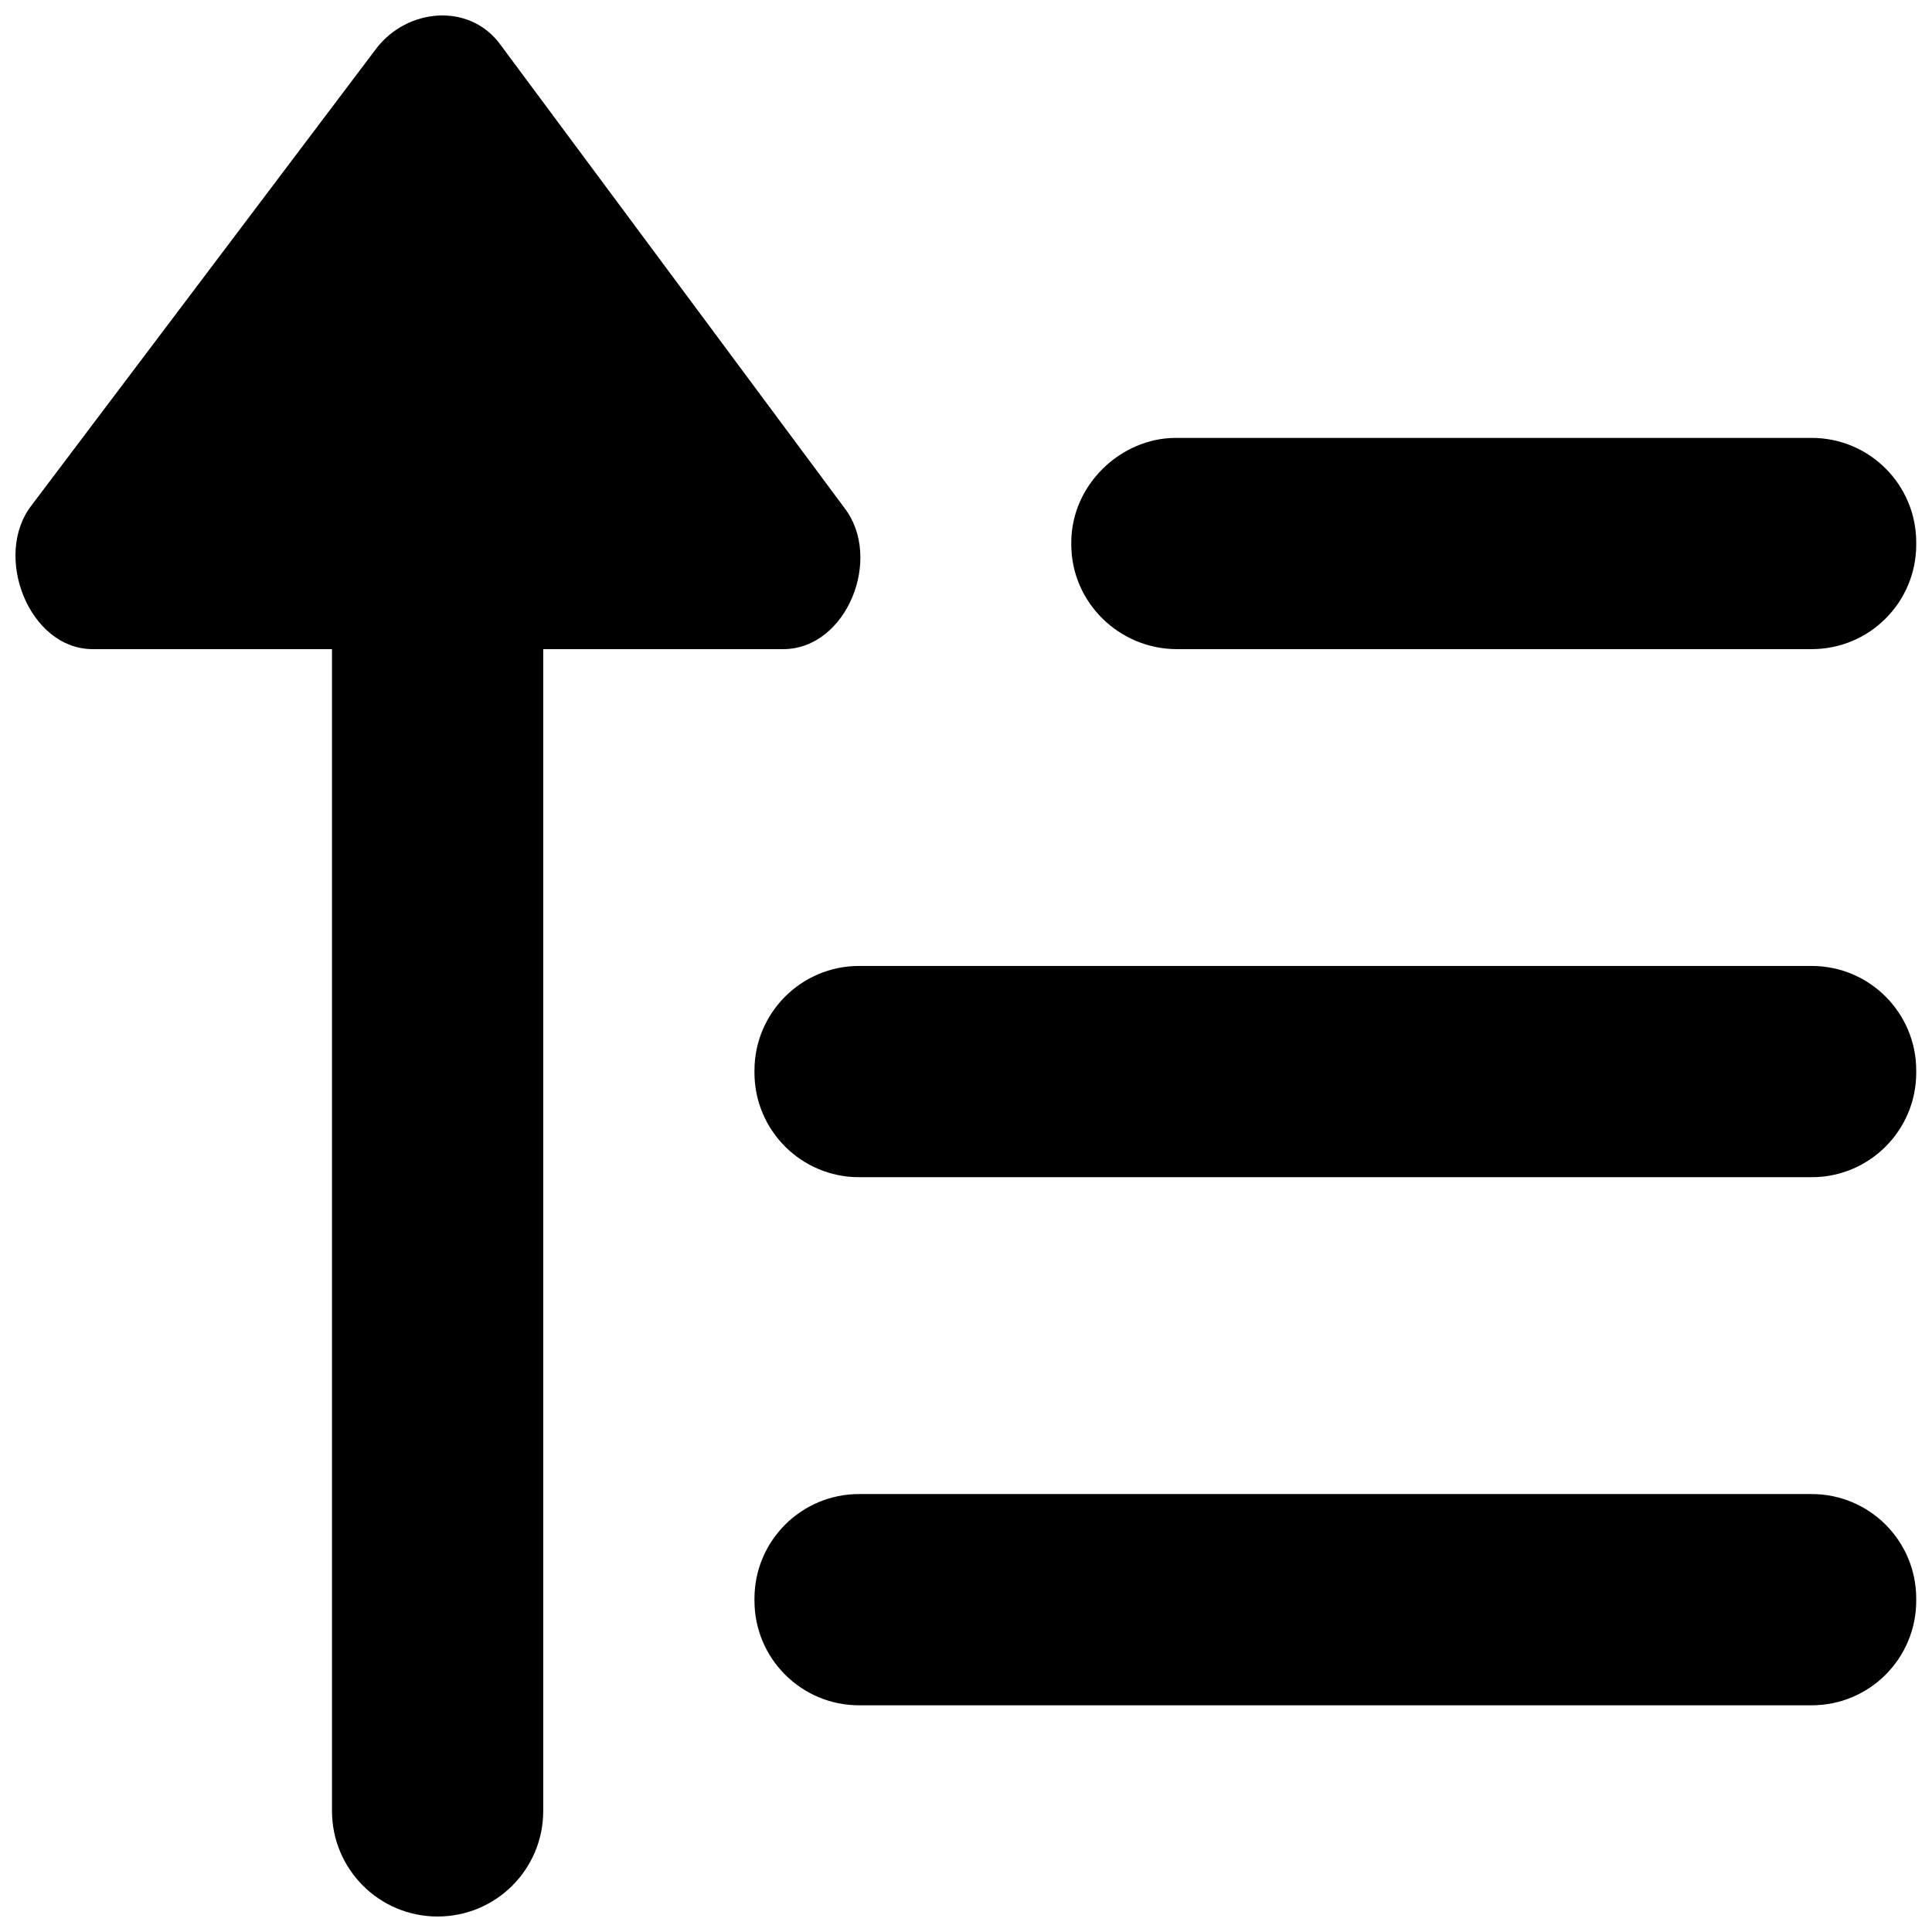<?xml version="1.0" encoding="UTF-8"?>
<!-- Uploaded to: SVG Repo, www.svgrepo.com, Generator: SVG Repo Mixer Tools -->
<svg width="800px" height="800px" version="1.1" viewBox="144 144 512 512" xmlns="http://www.w3.org/2000/svg">
 <defs>
  <clipPath id="a">
   <path d="m148.09 148.09h503.81v503.81h-503.81z"/>
  </clipPath>
 </defs>
 <g clip-path="url(#a)">
  <path d="m651.82 568.21c0 15.309-12.398 27.711-27.707 27.711h-252.46c-15.281 0-27.711-12.402-27.711-27.711v-0.559c0-15.312 12.43-27.711 27.711-27.711h252.46c15.309 0 27.707 12.398 27.707 27.711zm0-139.95c0 15.312-12.398 27.711-27.707 27.711h-252.46c-15.281 0-27.711-12.398-27.711-27.711v-0.559c0-15.309 12.43-27.711 27.711-27.711h252.46c15.309 0 27.707 12.402 27.707 27.711zm-27.707-112.23h-168.22c-15.309 0-27.988-12.402-27.988-27.711v-0.559c0-15.312 13.156-27.711 27.711-27.711h168.5c15.309 0 27.707 12.398 27.707 27.711v0.559c0 15.309-12.398 27.711-27.707 27.711zm-272.56 0h-63.59v307.88c0 15.477-12.512 27.988-27.992 27.988-15.449 0-27.988-12.512-27.988-27.988v-307.88h-63.395c-16.961 0-26.535-24.828-16.234-38.094l91.441-121.17c8.199-10.578 24.293-11.98 32.469-1.398l91.523 123.24c10.273 13.32 0.645 37.422-16.234 37.422z" fill-rule="evenodd"/>
 </g>
</svg>